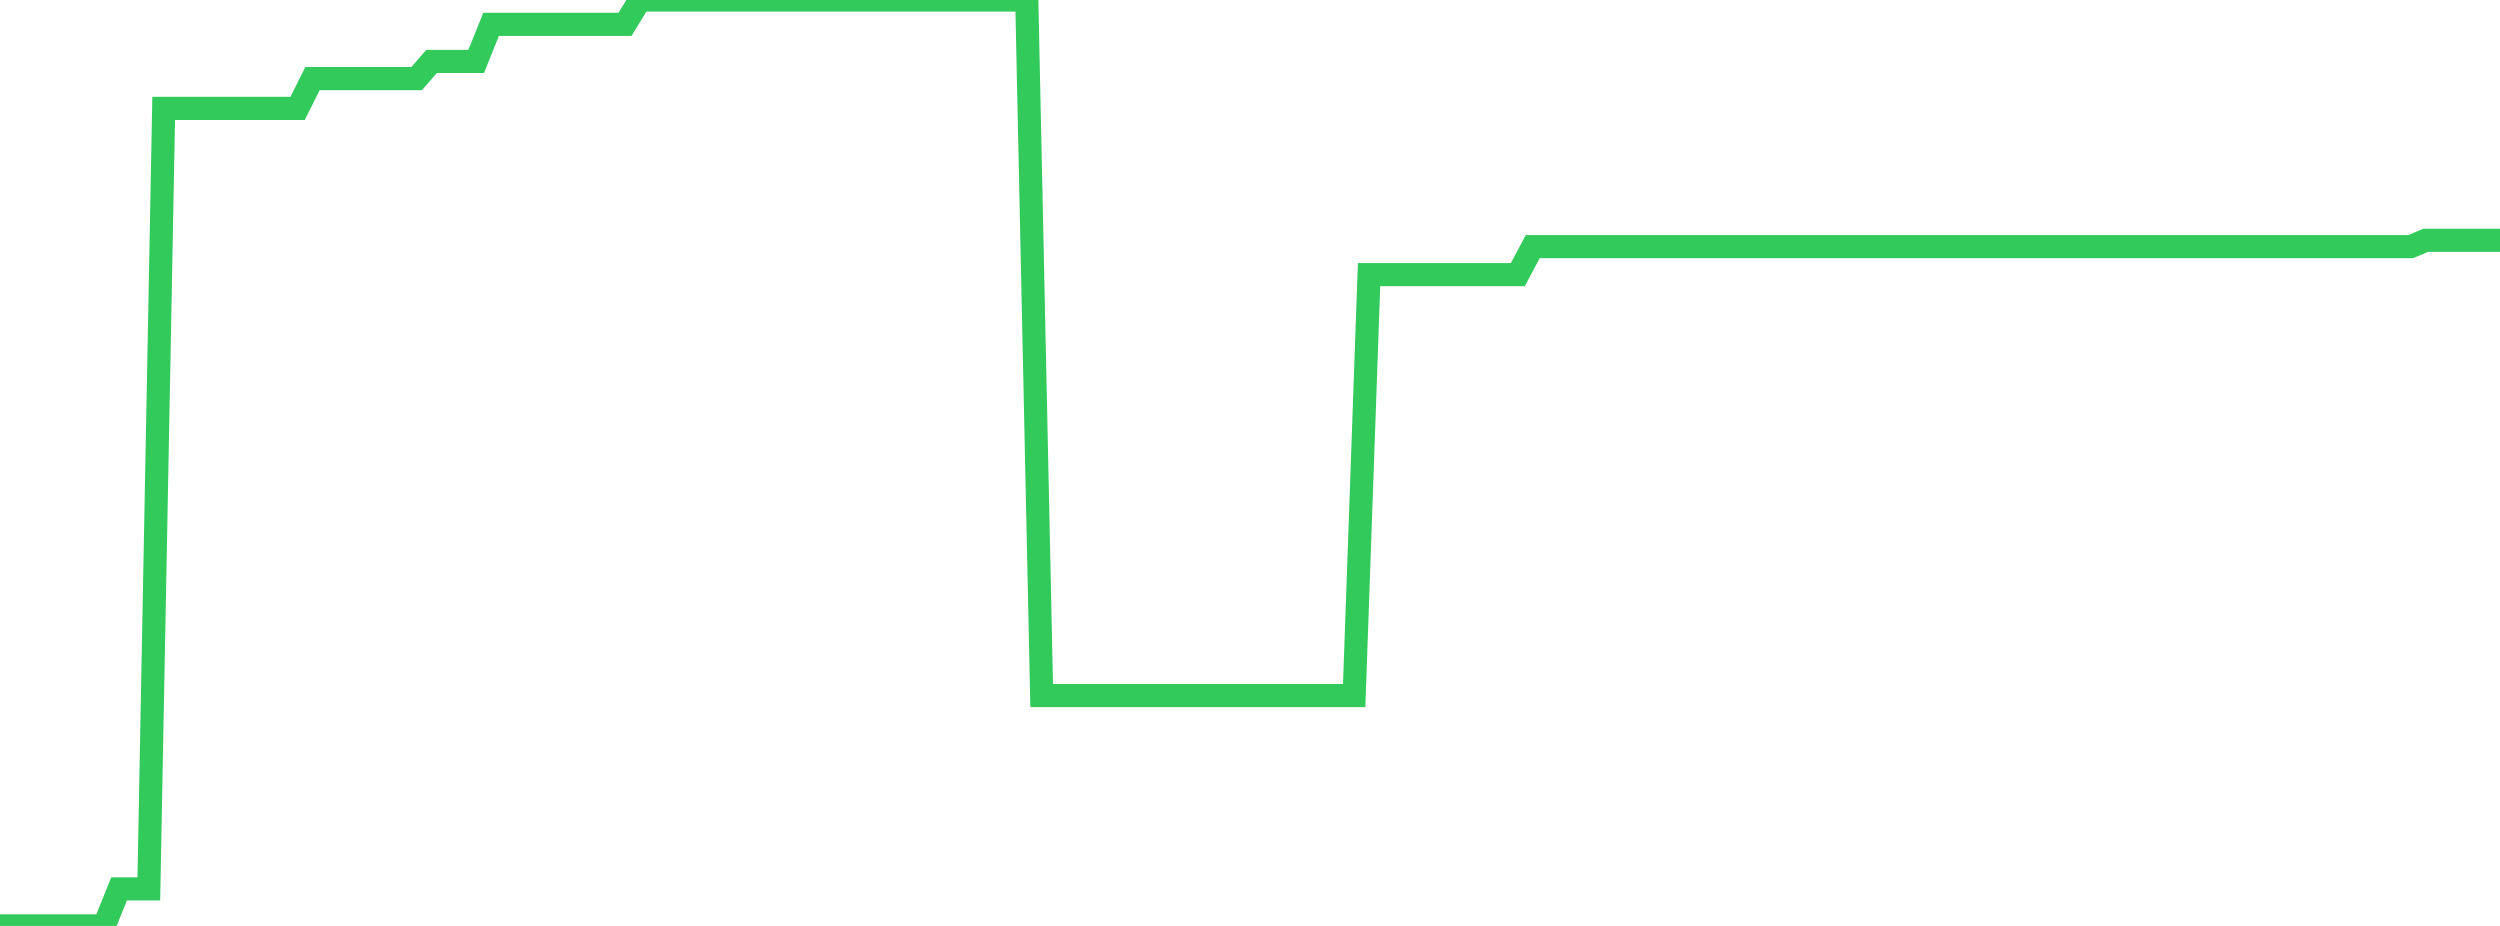 <?xml version="1.0" standalone="no"?>
<!DOCTYPE svg PUBLIC "-//W3C//DTD SVG 1.1//EN" "http://www.w3.org/Graphics/SVG/1.1/DTD/svg11.dtd">

<svg width="135" height="50" viewBox="0 0 135 50" preserveAspectRatio="none" 
  xmlns="http://www.w3.org/2000/svg"
  xmlns:xlink="http://www.w3.org/1999/xlink">


<polyline points="0.0, 50.0 0.804, 50.0 1.607, 50.0 2.411, 50.0 3.214, 50.0 4.018, 50.0 4.821, 50.0 5.625, 50.0 6.429, 48 7.232, 48 8.036, 48 8.839, 5.854 9.643, 5.854 10.446, 5.854 11.25, 5.854 12.054, 5.854 12.857, 5.854 13.661, 5.854 14.464, 5.854 15.268, 5.854 16.071, 5.854 16.875, 4.244 17.679, 4.244 18.482, 4.244 19.286, 4.244 20.089, 4.244 20.893, 4.244 21.696, 4.244 22.5, 4.244 23.304, 3.317 24.107, 3.317 24.911, 3.317 25.714, 3.317 26.518, 1.317 27.321, 1.317 28.125, 1.317 28.929, 1.317 29.732, 1.317 30.536, 1.317 31.339, 1.317 32.143, 1.317 32.946, 1.317 33.75, 1.317 34.554, 0.0 35.357, 0.0 36.161, 0.0 36.964, 0.0 37.768, 0.0 38.571, 0.0 39.375, 0.0 40.179, 0.0 40.982, 0.0 41.786, 0.0 42.589, 0.0 43.393, 0.0 44.196, 0.0 45.0, 0.0 45.804, 0.0 46.607, 0.0 47.411, 0.0 48.214, 0.0 49.018, 0.0 49.821, 0.0 50.625, 0.0 51.429, 0.0 52.232, 0.0 53.036, 0.0 53.839, 0.0 54.643, 0.0 55.446, 0.0 56.25, 37.561 57.054, 37.561 57.857, 37.561 58.661, 37.561 59.464, 37.561 60.268, 37.561 61.071, 37.561 61.875, 37.561 62.679, 37.561 63.482, 37.561 64.286, 37.561 65.089, 37.561 65.893, 37.561 66.696, 37.561 67.5, 37.561 68.304, 37.561 69.107, 37.561 69.911, 37.561 70.714, 37.561 71.518, 37.561 72.321, 37.561 73.125, 37.561 73.929, 14.829 74.732, 14.829 75.536, 14.829 76.339, 14.829 77.143, 14.829 77.946, 14.829 78.75, 14.829 79.554, 14.829 80.357, 14.829 81.161, 14.829 81.964, 14.829 82.768, 13.317 83.571, 13.317 84.375, 13.317 85.179, 13.317 85.982, 13.317 86.786, 13.317 87.589, 13.317 88.393, 13.317 89.196, 13.317 90.0, 13.317 90.804, 13.317 91.607, 13.317 92.411, 13.317 93.214, 13.317 94.018, 13.317 94.821, 13.317 95.625, 13.317 96.429, 13.317 97.232, 13.317 98.036, 13.317 98.839, 13.317 99.643, 13.317 100.446, 13.317 101.25, 13.317 102.054, 13.317 102.857, 13.317 103.661, 13.317 104.464, 13.317 105.268, 13.317 106.071, 13.317 106.875, 13.317 107.679, 13.317 108.482, 13.317 109.286, 13.317 110.089, 13.317 110.893, 13.317 111.696, 13.317 112.5, 13.317 113.304, 13.317 114.107, 13.317 114.911, 13.317 115.714, 13.317 116.518, 13.317 117.321, 13.317 118.125, 13.317 118.929, 13.317 119.732, 13.317 120.536, 13.317 121.339, 13.317 122.143, 13.317 122.946, 13.317 123.75, 13.317 124.554, 13.317 125.357, 13.317 126.161, 13.317 126.964, 13.317 127.768, 13.317 128.571, 13.317 129.375, 13.317 130.179, 13.317 130.982, 12.976 131.786, 12.976 132.589, 12.976 133.393, 12.976 134.196, 12.976 135.0, 12.976" fill="none" stroke="#32ca5b" stroke-width="1.25"/>

</svg>